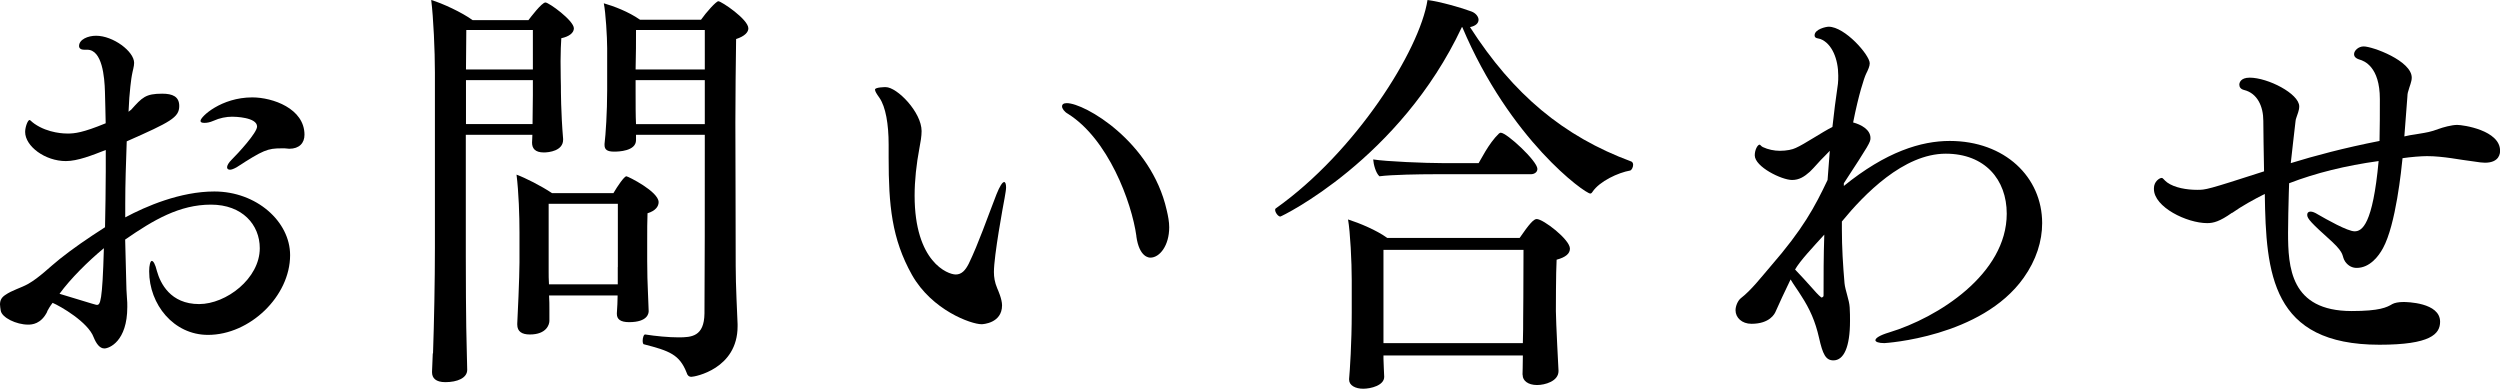 <?xml version="1.0" encoding="UTF-8"?>
<svg id="_レイヤー_2" data-name="レイヤー 2" xmlns="http://www.w3.org/2000/svg" width="304.2" height="47.3" viewBox="0 0 304.2 47.3">
  <g id="_レイアウト" data-name="レイアウト">
    <g>
      <path d="M5.76,37.9c-.76,1.55-1.89,1.6-2.34,1.6-1.44,0-3.19-.85-3.33-1.7-.04-.3-.09-.55-.09-.75,0-.5,.18-.85,.63-1.15,.86-.6,1.89-.85,2.79-1.35,1.4-.8,2.61-2.05,3.87-3.05,1.57-1.25,3.38-2.5,5.49-3.85,.04-2.25,.09-4.5,.09-6.8v-2.6c-1.67,.65-3.42,1.35-4.86,1.35-2.52,0-4.95-1.8-4.95-3.55,0-.6,.32-1.45,.54-1.45,.09,0,.22,.2,.58,.45,1.71,1.2,3.78,1.2,4.05,1.2,.85,0,1.84-.1,4.63-1.25-.04-1.25-.04-2.55-.09-3.85-.05-1.75-.32-5.1-2.16-5.1h-.36c-.45,0-.63-.2-.63-.45,0-.8,1.08-1.25,2.07-1.25,2.07,0,4.63,1.9,4.63,3.3,0,.45-.18,.95-.27,1.5-.04,.15-.32,2-.41,4.45,.09-.1,.22-.15,.32-.25,1.35-1.5,1.75-1.95,3.78-1.95,1.26,0,2.07,.35,2.07,1.5,0,1.4-1.08,1.95-6.39,4.3-.09,2.6-.18,5.1-.18,7.6v1.65c2.52-1.35,6.7-3.15,10.84-3.15,5.13,0,9.22,3.65,9.22,7.75,0,5-4.9,9.7-9.99,9.7-4.18,0-7.16-3.7-7.16-7.75,0-.7,.14-1.25,.32-1.25s.41,.35,.63,1.25c.41,1.45,1.62,4,5.13,4,3.29,0,7.38-3.1,7.38-6.8,0-2.85-2.12-5.3-5.94-5.3s-6.97,1.85-10.44,4.25c.04,1.6,.09,3.3,.13,5.1,0,.6,.04,1.35,.09,2.05,.04,.35,.04,.7,.04,1.05,0,4.2-2.21,5.05-2.79,5.05s-.99-.6-1.3-1.35c-.67-1.85-4.05-3.8-5-4.2-.31,.4-.54,.8-.67,1.05Zm1.49-2.15c4.41,1.35,4.46,1.35,4.54,1.35,.4,0,.67-.3,.85-6.9-1.93,1.6-4.05,3.7-5.4,5.55Zm27.94-17.65c-.18,0-.36-.05-.54-.05h-.41c-1.66,0-2.21,.2-5.44,2.3-.36,.2-.63,.3-.81,.3-.22,0-.36-.1-.36-.3s.18-.55,.54-.9c.81-.8,3.11-3.3,3.11-4.05,0-1.15-2.75-1.2-3.02-1.2-.72,0-1.53,.15-2.29,.5-.45,.2-.81,.25-1.08,.25-.31,0-.49-.05-.49-.25,0-.5,2.52-2.85,6.3-2.85,2.47,0,6.35,1.35,6.35,4.55,0,1-.63,1.7-1.85,1.7Z"/>
      <path d="M52.69,43c.13-3.75,.23-8.8,.23-12.85V8.8c0-2.6-.18-6.65-.45-8.8,1.35,.4,3.73,1.5,5.04,2.45h6.79c.23-.3,1.62-2.15,2.07-2.15,.41,0,3.46,2.2,3.46,3.15,0,.55-.58,1-1.53,1.2-.04,.55-.09,1.7-.09,2.8,0,1.5,.04,3,.04,3,0,.55,0,3.25,.27,6.45v.1c0,1.35-1.71,1.55-2.34,1.55-1.08,0-1.44-.5-1.44-1.2,0-.3,.04-.5,.04-.95h-8.1v14.75c0,1.3,0,7.95,.13,12.15,0,.5,.04,1.1,.04,1.7,0,1-1.21,1.5-2.66,1.5-1.17,0-1.62-.5-1.62-1.2v-.1l.09-2.2ZM64.84,3.65h-8.1l-.04,4.8h8.14V3.65Zm0,6.1h-8.14v5.35h8.1c0-1.1,.04-2.55,.04-3.5v-1.85Zm10.3,26.2h-8.33c.04,.6,.04,1.2,.04,1.65v1.45c0,.4-.32,1.65-2.38,1.65-.95,0-1.53-.35-1.53-1.2v-.15c.04-.55,.27-5.75,.27-7.4v-3.7c0-1.95-.09-4.85-.36-7,1.08,.4,2.97,1.35,4.32,2.25h7.47c.5-.85,1.31-2.05,1.58-2.05,.18,0,3.92,1.85,3.92,3.15,0,.5-.36,1.05-1.35,1.35-.04,.75-.04,2.2-.04,3.45v2.35c0,1.5,.04,2.7,.09,3.8,0,.55,.09,1.7,.09,2.3,0,.25-.09,1.35-2.38,1.35-1.04,0-1.49-.35-1.49-1v-.1c.05-.7,.09-1.55,.09-2.05v-.1Zm.04-3.45v-7.7h-8.42v8.25c0,.4,0,.95,.04,1.55h8.37v-2.1Zm2.21-16.1v.65c0,1.35-2.16,1.4-2.66,1.4-.85,0-1.17-.25-1.17-.8v-.15c.14-1.1,.32-3.85,.32-6.5V5.85c0-1.3-.18-4.35-.41-5.45,1.21,.35,2.97,1,4.41,2h7.42c.63-.9,1.84-2.25,2.11-2.25,.36,0,3.65,2.2,3.65,3.3,0,.45-.41,.95-1.49,1.3-.04,3.3-.09,6.55-.09,10.15,0,4.85,.04,10.35,.04,17.45,0,2.4,.18,5.75,.23,7.1v.25c0,5.2-5.22,6.15-5.62,6.15-.32,0-.5-.2-.58-.5-.86-2.2-2.07-2.65-5.17-3.45-.13,0-.18-.2-.18-.45,0-.35,.14-.8,.32-.75,1.26,.2,2.83,.35,4.05,.35,1.58,0,3.11-.1,3.15-2.9,.04-5.3,.04-12.5,.04-21.75h-8.37Zm8.37-12.75h-8.37c0,1.2,0,3.2-.05,4.8h8.42V3.65Zm0,6.1h-8.42v1.35c0,1.6,0,3,.05,4h8.37v-5.35Z"/>
      <path d="M119.43,39.45c-1.26,0-6.03-1.7-8.46-6-2.47-4.4-2.84-8.5-2.84-14.25v-1.6c0-2.5-.36-4.6-1.12-5.7-.36-.5-.54-.8-.54-1,0-.3,1.3-.3,1.3-.3,1.39,0,4.37,3.05,4.37,5.35,0,.65-.13,1.35-.27,2.1-.36,1.9-.58,3.9-.58,5.75,0,8.1,4.05,9.6,5,9.6,.72,0,1.17-.5,1.58-1.3,1.21-2.5,2.25-5.55,3.38-8.45,.4-1,.72-1.5,.94-1.5,.14,0,.23,.25,.23,.65,0,.3-.09,.75-.18,1.3-.18,.95-1.3,7-1.3,9,0,.6,.09,1.25,.41,2,.09,.2,.58,1.3,.58,2.05,0,2.2-2.38,2.3-2.47,2.3Zm18.85-10.7c-.58-4.2-3.46-11.85-8.33-14.9-.45-.25-.72-.65-.72-.9s.18-.4,.58-.4c2.16,0,10.26,4.65,12.15,13,.18,.75,.31,1.45,.31,2.1,0,2.25-1.17,3.7-2.29,3.7-.13,0-1.35,0-1.71-2.6Z"/>
      <path d="M177.88,3.3c-7.56,16.1-21.96,23.05-22.09,23.05-.27,0-.63-.5-.63-.8,0-.05,0-.15,.09-.2,9.67-6.85,17.5-19.2,18.45-25.35,1.53,.2,4.18,.95,5.35,1.4,.54,.2,.86,.65,.86,1,0,.4-.31,.75-1.04,.9,5.27,8.2,11.38,13.3,19.62,16.35,.13,.05,.23,.2,.23,.4,0,.3-.18,.65-.36,.7-1.44,.25-3.73,1.3-4.59,2.6-.09,.15-.18,.2-.27,.2-.63,0-9.76-6.5-15.57-20.25h-.04Zm7.38,42.3c0-.2,.04-1.3,.04-2.2v-.15h-16.96v.4c0,.55,.09,1.9,.09,2.2,0,1.05-1.62,1.45-2.56,1.45s-1.71-.4-1.71-1.1v-.1c.09-1,.32-4.35,.32-8.05v-3.95c0-2.25-.18-5.85-.45-7.4,1.4,.45,3.46,1.3,4.77,2.25h16.11c1.17-1.7,1.71-2.3,2.07-2.3,.81,0,4.05,2.5,4.05,3.6,0,.6-.5,1.05-1.62,1.35-.09,1.45-.09,6.25-.09,6.25,0,1.2,.32,7.25,.32,7.25v.05c0,1.25-1.67,1.7-2.61,1.7-1.12,0-1.75-.55-1.75-1.2v-.05Zm-10.8-24.4c-1.57,0-5.13,.05-6.61,.25-.45-.4-.72-1.45-.76-2.05,1.53,.25,6.34,.45,8.55,.45h4.28c.18-.25,1.21-2.4,2.47-3.6,.09-.05,.13-.1,.23-.1,.72,0,4.45,3.45,4.45,4.4,0,.4-.36,.65-.81,.65h-11.79Zm-6.12,9.2v11.35h16.96c.04-1.1,.04-2.4,.04-3.1,0,0,.04-4.1,.04-8.25h-17.05Z"/>
      <path d="M224.33,22.65c5.17-4.2,9.45-5.5,12.91-5.5,6.71,0,11.25,4.4,11.25,10,0,2.2-.72,4.5-2.25,6.65-5.13,7.25-16.88,7.95-16.96,7.95-.67,0-1.08-.15-1.08-.35,0-.25,.5-.6,1.67-.95,5.94-1.8,14.31-7.1,14.31-14.45,0-4.15-2.66-7.3-7.42-7.3-5.13,0-9.94,4.95-12.64,8.25v.95c0,2.2,.13,4.35,.32,6.55,.09,.9,.58,2.05,.63,2.95,.04,.6,.04,1.15,.04,1.65,0,3.2-.76,4.8-2.02,4.8-.94,0-1.3-.75-1.75-2.75-.45-2-1.12-3.5-2.16-5.1-.36-.6-.99-1.45-1.3-2-.76,1.55-1.39,2.95-1.84,3.95-.09,.2-.67,1.45-2.92,1.45-1.17,0-1.94-.75-1.94-1.65,0-.5,.27-1.15,.63-1.45,1.3-1,2.52-2.6,3.6-3.85,4-4.6,5.4-7.25,6.97-10.55,.09-1.15,.18-2.35,.27-3.55-.18,.2-.4,.4-.63,.65-.63,.6-1.22,1.35-1.8,1.9-.67,.6-1.3,1-2.16,1-1.26,0-4.54-1.6-4.54-3,0-.7,.36-1.3,.59-1.3,.09,0,.18,.2,.4,.3,.63,.3,1.39,.45,2.07,.45,.81,0,1.53-.15,1.93-.35,1.04-.45,3.24-1.95,4.46-2.55,.18-1.7,.41-3.45,.67-5.25,.04-.35,.04-.65,.04-1,0-2-.76-3.9-2.16-4.45-.27-.1-.72-.05-.72-.45,0-.75,1.4-1.05,1.71-1.05,1.98,0,5,3.45,5,4.45,0,.35-.18,.75-.45,1.3-.22,.45-.9,2.5-1.57,5.9,.94,.25,2.11,.85,2.11,1.9,0,.5-.14,.75-3.24,5.5v.35Zm-5.9,10.15c.63,.65,1.4,1.5,1.98,2.15,.41,.45,.77,.9,1.21,1.25,0,0,.27,0,.27-.25,0-2.3,0-4.75,.09-7.4-1.4,1.55-2.93,3.15-3.56,4.25Z"/>
      <path d="M271.58,25.9c-1.48,1.05-2.25,1.25-3.01,1.25-2.47,0-6.48-1.95-6.48-4.15v-.1c0-.8,.67-1.25,.94-1.25,.18,0,.27,.25,.67,.55,.9,.65,2.39,.9,3.65,.9,1.04,0,1.17,0,8.14-2.25-.04-2.5-.09-4.8-.09-6.15,0-1.75-.72-3.35-2.34-3.75-.41-.1-.58-.35-.58-.65,0-.2,.13-.85,1.26-.85,2.21,0,6.03,1.95,6.03,3.5,0,.5-.22,.95-.36,1.4-.04,.15-.09,.25-.09,.4-.18,1.7-.41,3.4-.58,5.1,2.92-.9,6.48-1.85,10.8-2.7,.04-1.65,.04-3.4,.04-5.1,0-3.95-1.93-4.65-2.47-4.8-.5-.15-.67-.4-.67-.65,0-.45,.54-.95,1.17-.95,1.08,0,5.85,1.75,5.85,3.8,0,.5-.27,1.05-.41,1.6-.09,.25-.13,.55-.13,.85-.13,1.5-.22,3.1-.36,4.7,.45-.1,.9-.2,1.35-.25,1.53-.25,1.84-.3,2.79-.65,.54-.2,1.62-.5,2.29-.5,.72,0,5.22,.65,5.22,3.15,0,.25-.04,1.45-1.84,1.45-.32,0-.72-.05-1.35-.15-1.71-.2-3.69-.65-5.71-.65-.67,0-1.98,.1-2.97,.25-.13,1.3-.81,8.1-2.38,10.95-.54,1-1.62,2.4-3.2,2.4-.49,0-.99-.2-1.39-.75-.5-.75,.04-.9-1.62-2.45-2.56-2.3-3.01-2.8-3.01-3.25,0-.25,.13-.4,.41-.4,.22,0,.5,.1,.9,.35,1.04,.6,3.6,2.05,4.46,2.05,.9,0,2.21-.8,2.92-8.55-4,.55-7.65,1.45-10.89,2.7,0,.4-.04,.8-.04,1.2-.04,1.7-.09,3.35-.09,4.8,0,4.2,.27,9.55,7.74,9.55,3.42,0,4.28-.45,4.95-.85,.27-.15,.76-.25,1.35-.25,.36,0,4.46,.05,4.46,2.4,0,1.5-1.17,2.8-7.38,2.8-13.14,0-13.81-8.65-13.95-18.35-1.39,.7-2.75,1.45-3.96,2.3Z"/>
    </g>
  </g>
</svg>